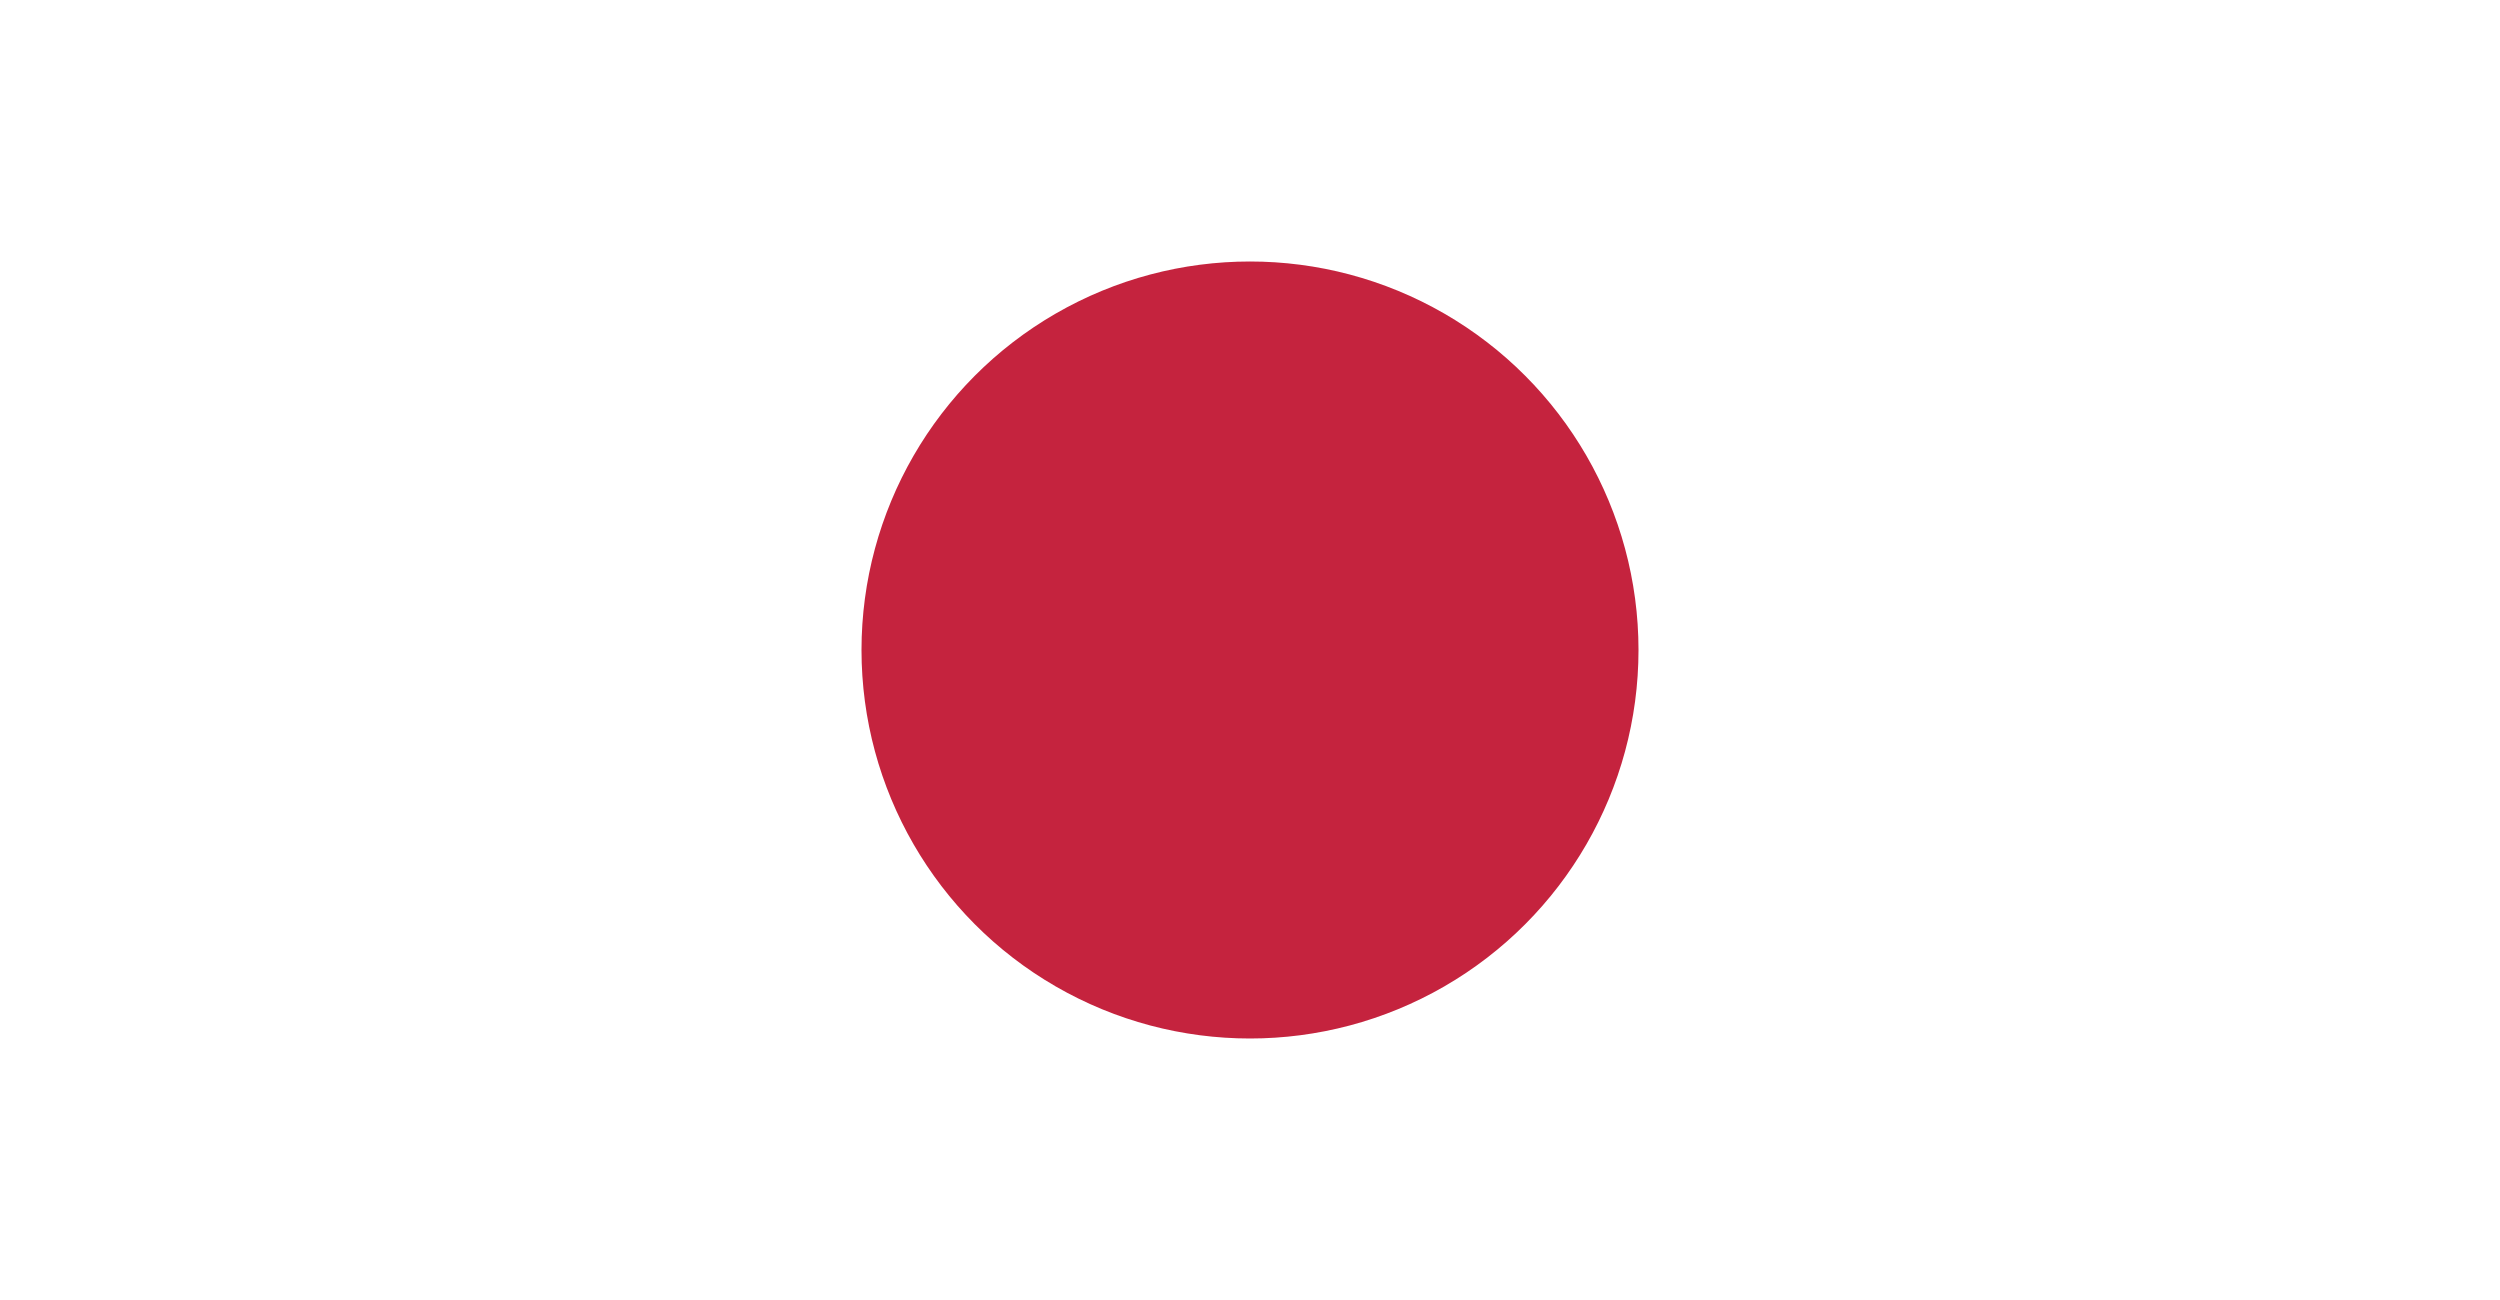 <svg xmlns="http://www.w3.org/2000/svg" width="50" height="26" viewBox="0 0 50 26">
  <defs>
    <style>
      .a {
        fill: #fff;
      }

      .b {
        fill: #c5233e;
      }
    </style>
  </defs>
  <title>icon-flag-japan</title>
  <g>
    <rect class="a" width="50" height="26"/>
    <circle class="b" cx="25" cy="13" r="7.77"/>
  </g>
</svg>
